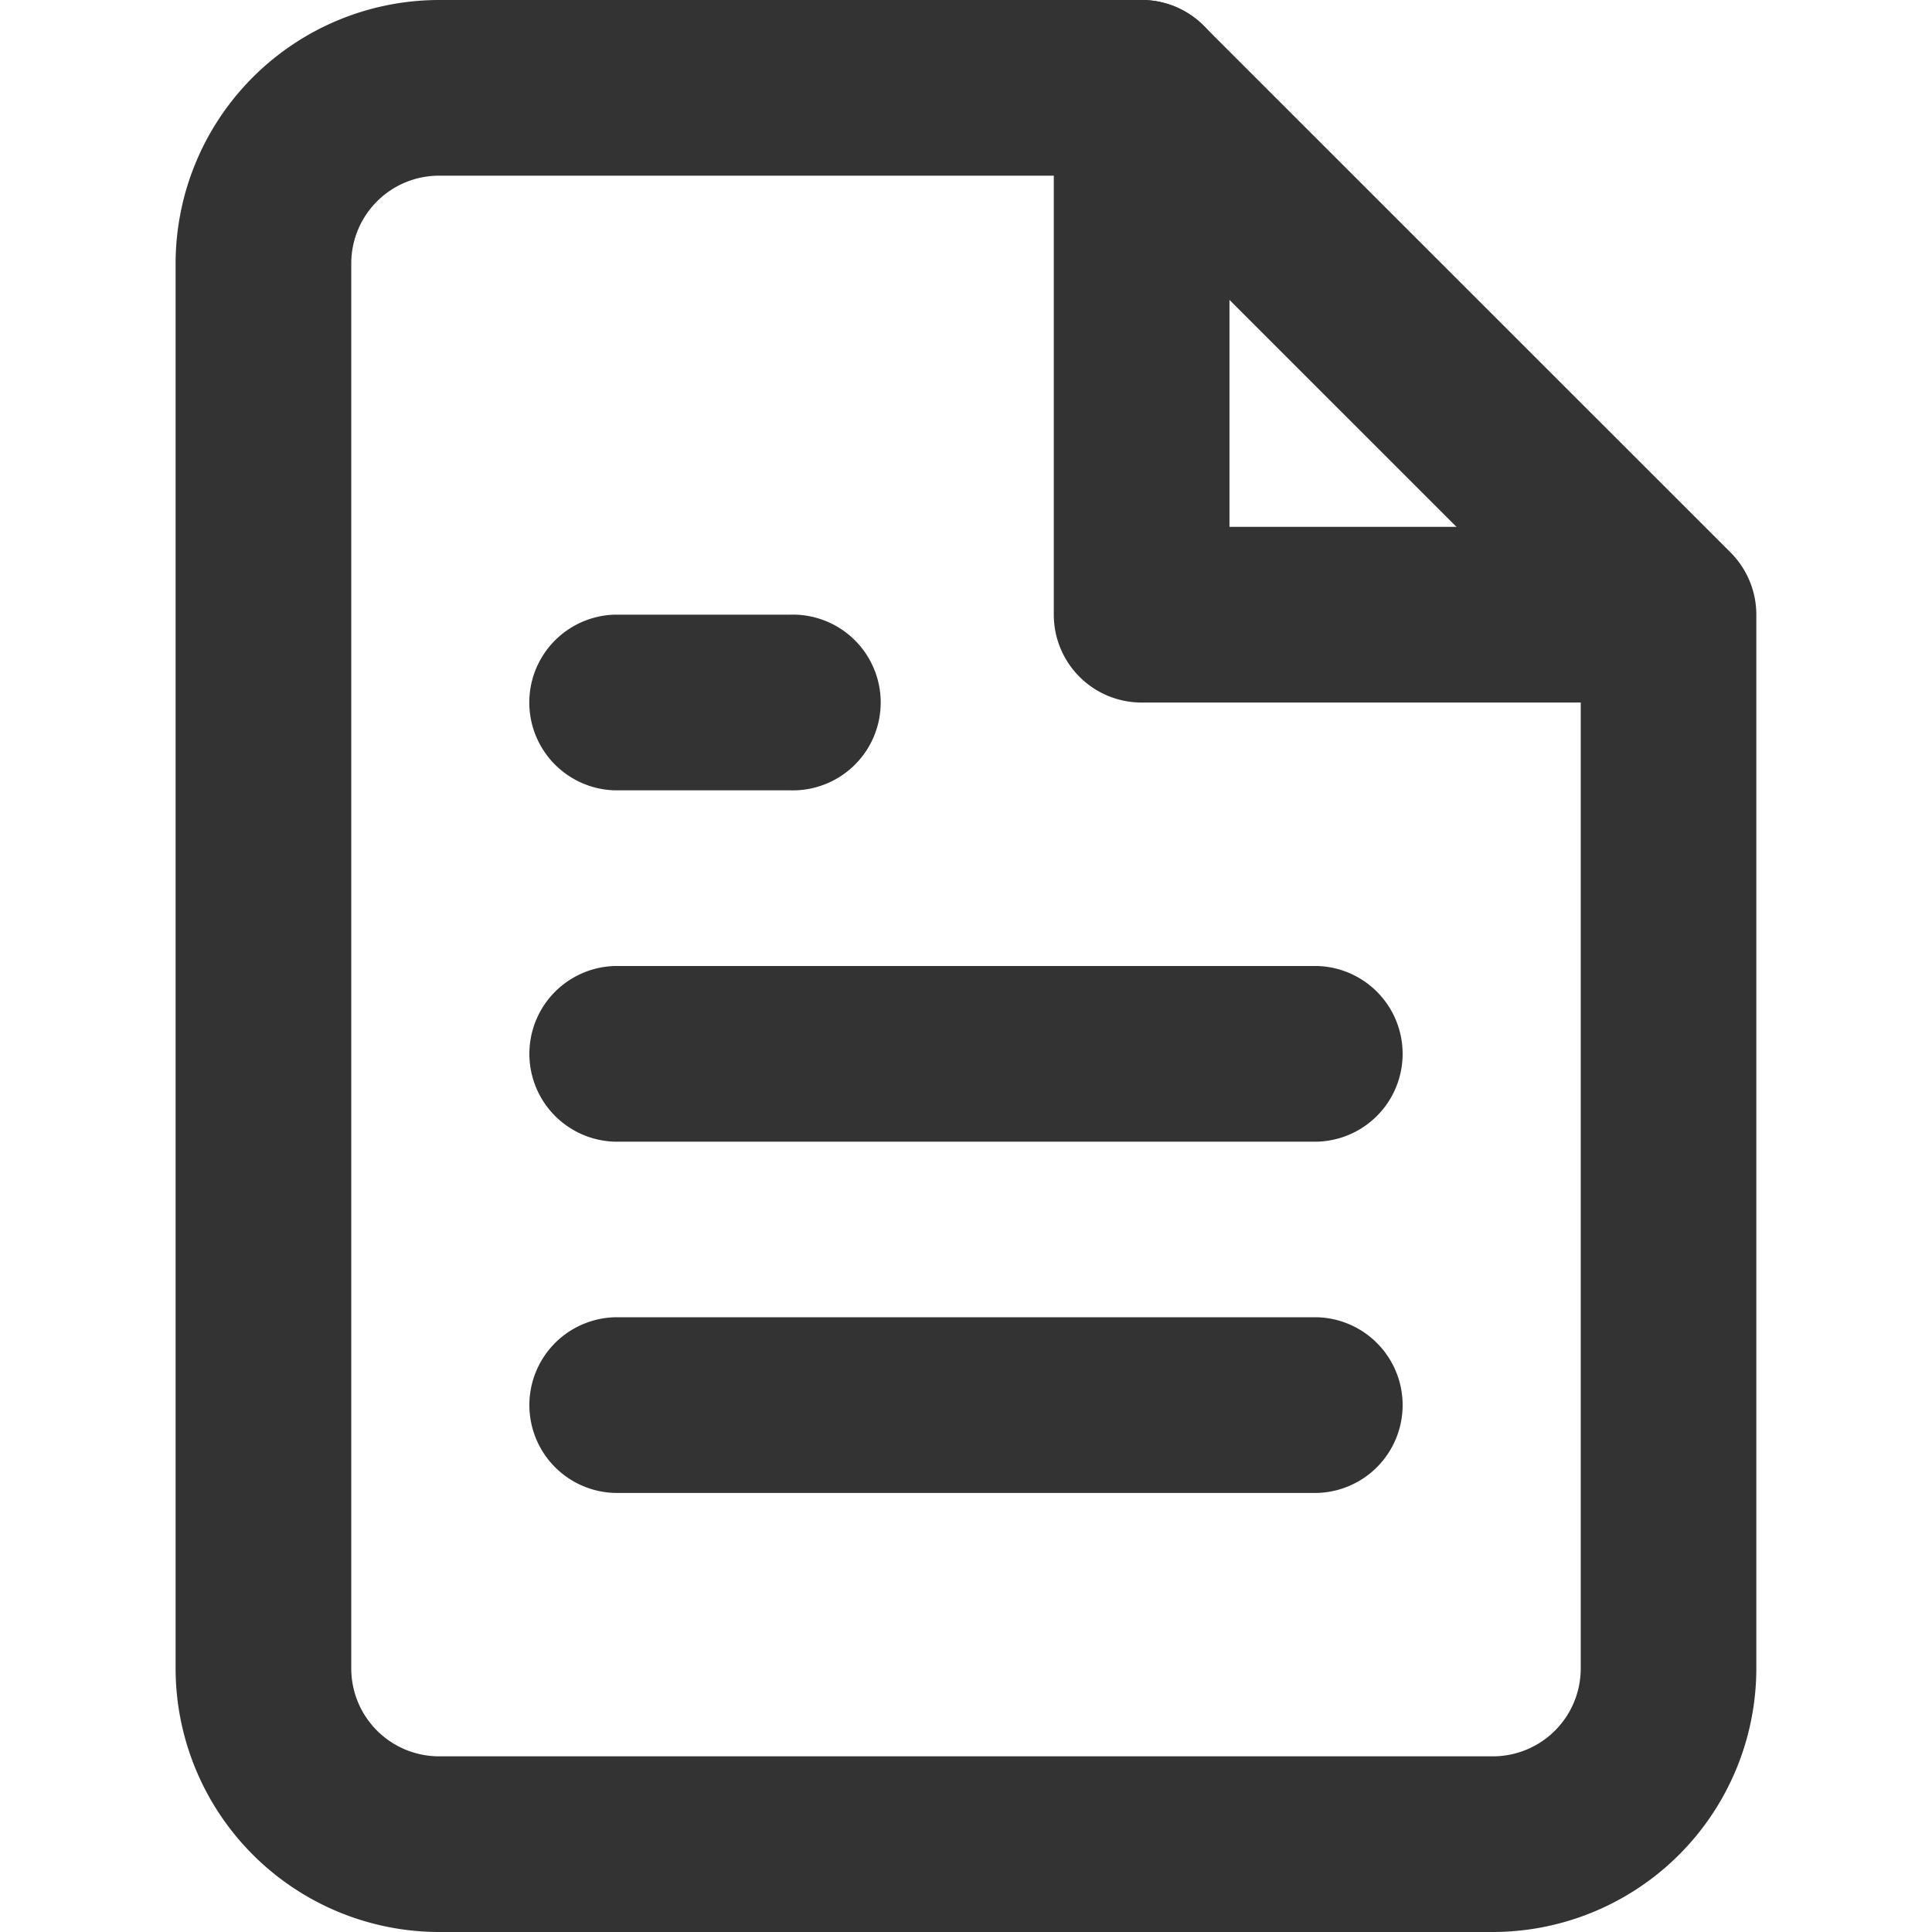 <svg id="グループ_1623" data-name="グループ 1623" xmlns="http://www.w3.org/2000/svg" xmlns:xlink="http://www.w3.org/1999/xlink" width="27" height="27" viewBox="0 0 27 27">
  <defs>
    <clipPath id="clip-path">
      <rect id="長方形_1847" data-name="長方形 1847" width="27" height="27" fill="none"/>
    </clipPath>
  </defs>
  <g id="グループ_1624" data-name="グループ 1624" clip-path="url(#clip-path)">
    <path id="パス_1777" data-name="パス 1777" d="M20.863,27H6.136a3.687,3.687,0,0,1-3.682-3.681V3.681A3.686,3.686,0,0,1,6.136,0h9.818a1.224,1.224,0,0,1,.868.36l7.364,7.362a1.232,1.232,0,0,1,.359.868V23.319A3.687,3.687,0,0,1,20.863,27M6.136,2.455A1.227,1.227,0,0,0,4.909,3.681V23.319a1.228,1.228,0,0,0,1.227,1.226H20.863a1.228,1.228,0,0,0,1.228-1.226V9.1L15.446,2.455Z" fill="#333"/>
    <path id="パス_1778" data-name="パス 1778" d="M23.318,9.818H15.954a1.227,1.227,0,0,1-1.227-1.227V1.227a1.227,1.227,0,0,1,2.455,0V7.363h6.136a1.228,1.228,0,0,1,0,2.455" fill="#333"/>
    <path id="パス_1779" data-name="パス 1779" d="M18.409,15.955H8.591a1.228,1.228,0,0,1,0-2.455h9.818a1.228,1.228,0,0,1,0,2.455" fill="#333"/>
    <path id="パス_1780" data-name="パス 1780" d="M18.409,20.864H8.591a1.228,1.228,0,0,1,0-2.455h9.818a1.228,1.228,0,0,1,0,2.455" fill="#333"/>
    <path id="パス_1781" data-name="パス 1781" d="M11.045,11.045H8.59a1.228,1.228,0,0,1,0-2.455h2.455a1.228,1.228,0,1,1,0,2.455" fill="#333"/>
  </g>
</svg>
